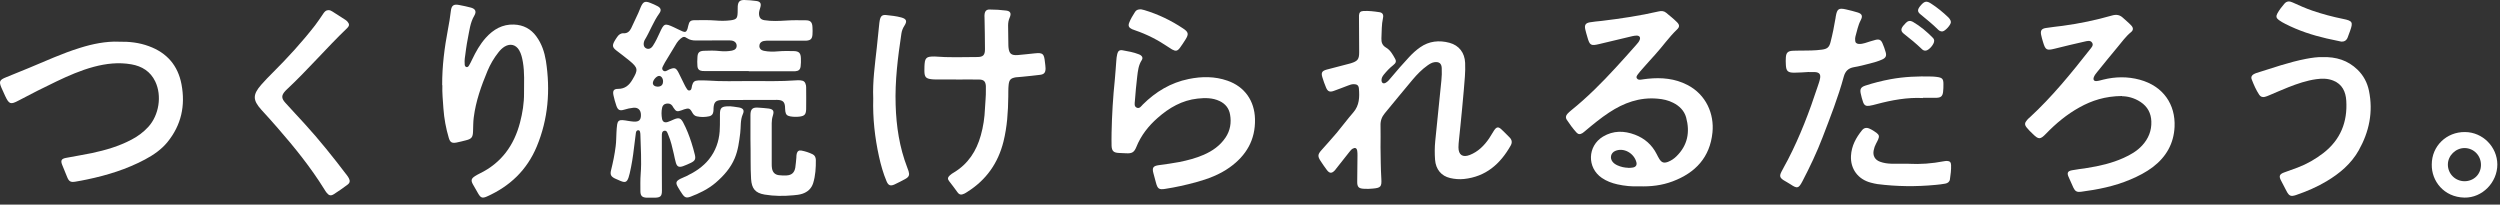 <svg width="281" height="23" viewBox="0 0 281 23" fill="none" xmlns="http://www.w3.org/2000/svg">
<rect x="0" y="0" width="281" height="23" fill="#333333" stroke="none"/>
<path d="M84.131 7.99C82.561 7.99 81.001 7.99 79.431 7.99C79.271 7.99 79.101 7.99 78.941 7.98C78.591 7.94 78.421 7.78 78.391 7.43C78.361 7.11 78.371 6.78 78.391 6.46C78.411 5.93 78.571 5.74 79.101 5.71C79.711 5.68 80.321 5.67 80.931 5.74C81.381 5.79 81.831 5.77 82.271 5.69C82.631 5.62 82.811 5.42 82.801 5.12C82.791 4.83 82.581 4.61 82.241 4.56C82.061 4.53 81.881 4.54 81.701 4.54C80.531 4.54 79.361 4.54 78.191 4.55C77.841 4.55 77.521 4.49 77.221 4.29C76.921 4.08 76.791 4.11 76.501 4.34C76.331 4.48 76.191 4.64 76.071 4.82C75.621 5.56 75.171 6.3 74.731 7.03C74.691 7.09 74.661 7.15 74.631 7.22C74.531 7.44 74.311 7.69 74.521 7.91C74.741 8.14 74.991 7.91 75.211 7.81C75.821 7.56 75.981 7.6 76.281 8.19C76.511 8.64 76.721 9.1 76.951 9.55C77.021 9.69 77.101 9.84 77.191 9.97C77.261 10.08 77.341 10.19 77.491 10.17C77.671 10.15 77.711 10.01 77.741 9.86C77.761 9.77 77.771 9.68 77.791 9.6C77.901 9.2 78.061 9.06 78.481 9.04C78.821 9.03 79.161 9.03 79.501 9.05C81.101 9.17 82.701 9.11 84.301 9.11C86.031 9.11 87.751 9.16 89.481 9.03C89.641 9.02 89.801 9.01 89.971 9.03C90.351 9.06 90.511 9.21 90.591 9.59C90.601 9.66 90.611 9.73 90.611 9.8C90.611 10.63 90.631 11.46 90.611 12.28C90.591 12.88 90.421 13.04 89.841 13.11C89.501 13.15 89.161 13.14 88.821 13.08C88.461 13.01 88.331 12.88 88.271 12.52C88.241 12.33 88.251 12.12 88.231 11.93C88.181 11.48 87.991 11.29 87.551 11.24C87.411 11.22 87.261 11.23 87.121 11.23C85.211 11.23 83.311 11.23 81.401 11.24C81.311 11.24 81.221 11.24 81.131 11.24C80.451 11.27 80.241 11.48 80.201 12.16C80.201 12.29 80.201 12.41 80.181 12.54C80.151 12.82 80.001 13.01 79.721 13.07C79.261 13.17 78.791 13.18 78.331 13.08C78.081 13.03 77.931 12.87 77.811 12.65C77.551 12.17 77.411 12.12 76.901 12.29C76.801 12.32 76.701 12.37 76.601 12.4C76.111 12.58 75.981 12.54 75.701 12.11C75.651 12.03 75.611 11.95 75.561 11.88C75.391 11.65 75.151 11.61 74.891 11.65C74.631 11.69 74.471 11.87 74.421 12.11C74.331 12.52 74.341 12.94 74.411 13.34C74.471 13.69 74.701 13.82 75.051 13.71C75.291 13.64 75.511 13.52 75.751 13.42C76.301 13.19 76.521 13.26 76.801 13.79C77.181 14.51 77.471 15.26 77.721 16.04C77.861 16.48 77.991 16.93 78.101 17.39C78.221 17.88 78.111 18.08 77.661 18.3C77.371 18.44 77.071 18.57 76.771 18.68C76.301 18.84 76.091 18.73 75.961 18.27C75.871 17.96 75.811 17.64 75.741 17.32C75.571 16.58 75.411 15.85 75.111 15.15C75.021 14.94 74.961 14.64 74.661 14.7C74.381 14.76 74.391 15.06 74.391 15.28C74.391 16.59 74.391 17.91 74.391 19.22C74.391 19.96 74.401 20.7 74.401 21.43C74.401 22.04 74.241 22.2 73.641 22.22C73.321 22.22 72.991 22.23 72.671 22.22C72.171 22.19 71.991 22.01 71.981 21.51C71.981 20.86 71.961 20.21 72.011 19.57C72.131 18.09 72.011 16.62 71.981 15.15C71.981 15.1 71.981 15.04 71.971 14.99C71.941 14.83 71.941 14.63 71.721 14.64C71.551 14.64 71.491 14.81 71.471 14.95C71.391 15.5 71.321 16.05 71.261 16.61C71.151 17.58 71.001 18.53 70.781 19.48C70.741 19.64 70.701 19.79 70.651 19.95C70.471 20.47 70.281 20.56 69.751 20.34C69.531 20.25 69.321 20.16 69.111 20.06C68.671 19.84 68.561 19.63 68.681 19.14C68.901 18.25 69.091 17.35 69.201 16.44C69.271 15.92 69.261 15.4 69.291 14.88C69.311 14.58 69.321 14.27 69.371 13.97C69.431 13.61 69.601 13.48 69.971 13.5C70.181 13.51 70.401 13.56 70.611 13.59C70.821 13.62 71.041 13.66 71.251 13.67C71.821 13.7 72.051 13.48 72.041 12.92C72.041 12.37 71.721 12.06 71.201 12.11C70.841 12.15 70.491 12.22 70.151 12.33C69.661 12.48 69.451 12.37 69.281 11.89C69.151 11.5 69.031 11.1 68.951 10.7C68.851 10.2 68.981 9.99 69.471 9.99C70.251 9.99 70.721 9.58 71.091 8.94C71.741 7.85 71.731 7.63 70.751 6.82C70.271 6.42 69.761 6.05 69.261 5.66C68.841 5.33 68.801 5.11 69.061 4.64C69.151 4.47 69.271 4.3 69.381 4.14C69.551 3.89 69.781 3.72 70.101 3.74C70.521 3.76 70.771 3.52 70.941 3.18C71.211 2.61 71.481 2.04 71.741 1.47C71.841 1.24 71.931 1 72.031 0.77C72.291 0.19 72.501 0.09 73.081 0.32C73.361 0.43 73.651 0.55 73.921 0.7C74.301 0.91 74.351 1.16 74.111 1.5C73.431 2.44 73.051 3.54 72.451 4.52C72.431 4.55 72.421 4.58 72.411 4.62C72.281 4.99 72.361 5.3 72.621 5.43C72.891 5.57 73.181 5.47 73.391 5.14C73.701 4.67 73.931 4.16 74.161 3.66C74.631 2.63 74.711 2.59 75.731 3.06C76.061 3.21 76.371 3.38 76.701 3.52C77.021 3.66 77.151 3.59 77.271 3.26C77.311 3.14 77.331 3.02 77.361 2.89C77.471 2.41 77.601 2.27 78.091 2.27C78.841 2.27 79.601 2.24 80.361 2.3C80.951 2.35 81.551 2.36 82.141 2.28C82.771 2.19 82.891 2.06 82.911 1.41C82.911 1.18 82.911 0.94 82.921 0.71C82.961 0.18 83.161 -0.01 83.671 0C84.121 0.01 84.571 0.05 85.011 0.11C85.461 0.17 85.591 0.39 85.461 0.83C85.391 1.07 85.301 1.31 85.311 1.57C85.341 1.99 85.501 2.2 85.921 2.27C86.721 2.4 87.541 2.36 88.341 2.31C89.081 2.26 89.811 2.27 90.551 2.28C91.101 2.28 91.291 2.49 91.321 3.04C91.341 3.33 91.341 3.62 91.321 3.9C91.281 4.37 91.111 4.53 90.641 4.57C90.481 4.58 90.321 4.57 90.151 4.57C88.911 4.57 87.671 4.57 86.431 4.57C86.231 4.57 86.031 4.57 85.841 4.61C85.521 4.68 85.351 4.9 85.351 5.17C85.351 5.44 85.531 5.65 85.851 5.71C86.381 5.82 86.921 5.82 87.461 5.77C88.031 5.72 88.611 5.73 89.191 5.74C89.801 5.75 90.001 5.95 90.021 6.55C90.031 6.85 90.031 7.16 89.991 7.46C89.941 7.84 89.761 7.98 89.371 8.01C89.231 8.02 89.081 8.01 88.941 8.01C87.361 8.01 85.771 8.01 84.191 8.01L84.131 7.99ZM74.531 9.17C74.531 8.81 74.331 8.54 74.091 8.53C73.791 8.53 73.371 9.02 73.381 9.35C73.391 9.59 73.611 9.74 73.921 9.74C74.311 9.74 74.531 9.53 74.521 9.16L74.531 9.17Z" fill="white"/>
<path d="M155.171 16.57C155.191 17.74 155.191 18.91 155.261 20.07C155.321 21.01 155.191 21.12 154.261 21.2C153.961 21.23 153.651 21.24 153.341 21.22C152.711 21.2 152.541 21.02 152.551 20.39C152.551 19.42 152.571 18.45 152.581 17.48C152.581 17.3 152.581 17.12 152.551 16.94C152.491 16.63 152.311 16.56 152.041 16.71C151.881 16.8 151.781 16.95 151.661 17.09C151.171 17.71 150.681 18.33 150.191 18.95C150.151 19.01 150.101 19.07 150.061 19.12C149.711 19.51 149.451 19.52 149.141 19.11C148.891 18.78 148.661 18.44 148.431 18.09C148.091 17.57 148.111 17.35 148.521 16.89C149.091 16.24 149.681 15.61 150.231 14.95C150.871 14.19 151.451 13.39 152.101 12.65C152.801 11.85 152.821 10.92 152.741 9.95C152.711 9.59 152.521 9.46 152.161 9.46C151.941 9.46 151.731 9.53 151.531 9.61C150.991 9.81 150.461 10.03 149.911 10.22C149.461 10.38 149.231 10.28 149.051 9.85C148.891 9.47 148.751 9.08 148.631 8.68C148.471 8.16 148.601 7.96 149.131 7.82C149.951 7.6 150.771 7.4 151.581 7.18C151.671 7.16 151.751 7.13 151.841 7.11C152.601 6.87 152.771 6.67 152.771 5.87C152.771 4.63 152.761 3.39 152.751 2.15C152.751 2.01 152.741 1.86 152.751 1.72C152.781 1.4 152.901 1.26 153.221 1.24C153.831 1.2 154.441 1.28 155.051 1.37C155.391 1.42 155.531 1.64 155.451 2.01C155.281 2.77 155.311 3.55 155.271 4.32C155.251 4.77 155.381 5.11 155.791 5.35C156.271 5.63 156.541 6.12 156.801 6.59C156.971 6.89 156.911 7.08 156.591 7.33C156.191 7.64 155.851 8.01 155.531 8.4C155.381 8.59 155.271 8.79 155.281 9.04C155.301 9.34 155.501 9.45 155.761 9.3C156.001 9.16 156.171 8.95 156.341 8.74C157.001 7.95 157.671 7.18 158.371 6.43C158.751 6.02 159.161 5.64 159.621 5.32C160.631 4.61 161.761 4.5 162.921 4.81C164.001 5.1 164.631 5.93 164.681 7.06C164.731 8.09 164.611 9.11 164.531 10.13C164.421 11.47 164.281 12.81 164.151 14.15C164.101 14.67 164.041 15.19 163.991 15.7C163.961 15.99 163.931 16.27 163.931 16.56C163.931 17.41 164.401 17.73 165.201 17.42C166.141 17.05 166.821 16.37 167.381 15.55C167.571 15.27 167.731 14.96 167.921 14.68C168.211 14.24 168.411 14.21 168.781 14.56C169.081 14.84 169.371 15.14 169.661 15.43C169.941 15.7 170.001 16.01 169.801 16.36C168.631 18.43 167.011 19.86 164.541 20.12C164.021 20.17 163.501 20.13 162.991 20.01C162.001 19.78 161.381 19.03 161.301 17.96C161.251 17.26 161.251 16.56 161.321 15.86C161.541 13.59 161.791 11.32 162.011 9.05C162.061 8.59 162.071 8.12 162.051 7.65C162.031 7.13 161.751 6.92 161.231 6.99C160.941 7.03 160.691 7.19 160.461 7.35C159.821 7.8 159.281 8.36 158.781 8.95C157.721 10.2 156.701 11.47 155.651 12.73C155.311 13.14 155.151 13.58 155.171 14.12C155.191 14.93 155.171 15.74 155.171 16.55V16.57Z" fill="white"/>
<path d="M184.211 20.94C183.431 20.98 182.601 20.9 181.791 20.72C181.171 20.58 180.581 20.36 180.051 20C178.361 18.85 178.421 16.41 180.181 15.35C181.341 14.66 182.551 14.68 183.771 15.14C184.851 15.55 185.681 16.27 186.211 17.32C186.311 17.51 186.401 17.71 186.521 17.89C186.781 18.29 187.041 18.36 187.491 18.19C187.841 18.05 188.161 17.84 188.431 17.57C189.691 16.34 189.971 14.85 189.521 13.2C189.311 12.44 188.761 11.9 188.061 11.55C187.511 11.27 186.921 11.14 186.301 11.09C184.281 10.91 182.511 11.56 180.861 12.65C179.931 13.26 179.071 13.97 178.211 14.69C178.101 14.78 177.991 14.88 177.871 14.96C177.601 15.12 177.401 15.12 177.191 14.89C176.791 14.45 176.441 13.97 176.111 13.47C175.951 13.23 175.991 12.98 176.191 12.78C176.311 12.65 176.451 12.53 176.591 12.41C178.411 10.95 180.041 9.31 181.611 7.6C182.391 6.75 183.161 5.9 183.921 5.03C184.061 4.87 184.211 4.71 184.291 4.51C184.421 4.21 184.291 4.01 183.971 4C183.811 4 183.651 4.03 183.491 4.06C182.251 4.35 181.011 4.65 179.761 4.95C178.811 5.18 178.681 5.1 178.421 4.17C178.341 3.88 178.241 3.58 178.181 3.29C178.081 2.82 178.211 2.6 178.681 2.51C179.121 2.43 179.571 2.4 180.021 2.35C182.181 2.09 184.331 1.77 186.451 1.28C186.751 1.21 187.031 1.23 187.271 1.43C187.681 1.77 188.111 2.11 188.491 2.49C188.801 2.8 188.801 3.03 188.491 3.32C187.581 4.19 186.861 5.24 186.011 6.17C185.521 6.7 185.051 7.24 184.571 7.78C184.401 7.97 184.241 8.16 184.091 8.36C184.001 8.49 183.881 8.63 183.981 8.8C184.091 8.98 184.281 8.97 184.461 8.95C184.711 8.92 184.961 8.87 185.211 8.85C186.761 8.69 188.261 8.82 189.671 9.55C191.781 10.64 192.691 12.82 192.481 14.89C192.201 17.69 190.561 19.42 188.021 20.38C186.811 20.84 185.541 20.99 184.211 20.94ZM183.011 18.87C183.191 18.86 183.371 18.87 183.541 18.83C183.861 18.77 184.011 18.56 183.931 18.24C183.671 17.21 182.491 16.55 181.541 16.97C181.051 17.19 180.921 17.76 181.251 18.18C181.401 18.37 181.591 18.49 181.811 18.59C182.191 18.76 182.591 18.85 183.011 18.86V18.87Z" fill="white"/>
<path d="M238.531 10.79C236.591 10.81 235.121 11.3 233.731 12.07C232.321 12.85 231.091 13.87 229.971 15.03C229.321 15.7 229.141 15.7 228.481 15.05C228.251 14.83 228.011 14.6 227.811 14.35C227.541 14.02 227.561 13.82 227.841 13.49C227.931 13.38 228.041 13.28 228.151 13.19C230.661 10.88 232.801 8.24 234.901 5.57C235.071 5.35 235.341 5.1 235.161 4.81C234.971 4.49 234.601 4.61 234.321 4.67C233.201 4.92 232.081 5.19 230.961 5.47C230.041 5.7 229.911 5.63 229.641 4.74C229.561 4.46 229.471 4.19 229.421 3.91C229.331 3.44 229.461 3.23 229.941 3.15C230.581 3.05 231.221 2.98 231.861 2.9C233.731 2.65 235.581 2.26 237.401 1.74C237.891 1.6 238.271 1.67 238.631 2.01C238.931 2.29 239.261 2.55 239.541 2.85C239.801 3.12 239.801 3.38 239.541 3.6C238.931 4.09 238.491 4.73 237.991 5.32C237.221 6.24 236.461 7.18 235.701 8.12C235.561 8.29 235.431 8.46 235.351 8.66C235.241 8.95 235.351 9.14 235.661 9.11C235.911 9.09 236.151 9.01 236.401 8.95C237.771 8.61 239.141 8.59 240.511 8.96C243.151 9.68 244.541 11.74 244.421 14.27C244.331 16.14 243.481 17.63 241.991 18.77C241.211 19.36 240.351 19.8 239.451 20.18C237.661 20.94 235.781 21.31 233.871 21.56C233.451 21.61 233.241 21.5 233.051 21.1C232.861 20.69 232.681 20.28 232.501 19.87C232.311 19.43 232.411 19.23 232.881 19.14C233.441 19.03 234.021 18.97 234.591 18.88C236.001 18.66 237.381 18.34 238.691 17.75C239.471 17.4 240.201 16.98 240.781 16.35C241.481 15.59 241.851 14.69 241.811 13.65C241.781 12.73 241.391 11.99 240.611 11.47C239.881 10.98 239.071 10.81 238.531 10.82V10.79Z" fill="white"/>
<path d="M49.701 9.57C49.691 7.41 49.961 5.35 50.351 3.29C50.481 2.62 50.591 1.95 50.671 1.27C50.741 0.6 50.991 0.43 51.651 0.57C52.071 0.65 52.501 0.74 52.911 0.85C53.341 0.96 53.631 1.22 53.311 1.76C52.841 2.55 52.761 3.46 52.581 4.34C52.431 5.08 52.341 5.83 52.241 6.58C52.211 6.77 52.221 6.97 52.231 7.17C52.231 7.31 52.241 7.48 52.411 7.53C52.581 7.59 52.671 7.44 52.741 7.32C52.861 7.12 52.961 6.91 53.061 6.7C53.481 5.82 53.951 4.97 54.611 4.24C55.451 3.31 56.471 2.71 57.771 2.76C58.821 2.8 59.671 3.24 60.291 4.1C60.891 4.92 61.201 5.86 61.361 6.84C61.871 10.14 61.621 13.37 60.331 16.47C59.231 19.11 57.311 20.94 54.721 22.09C54.221 22.31 54.031 22.24 53.751 21.76C53.551 21.42 53.351 21.08 53.161 20.73C52.911 20.28 52.961 20.07 53.401 19.79C53.571 19.68 53.741 19.59 53.921 19.5C56.351 18.32 57.781 16.34 58.451 13.77C58.731 12.69 58.911 11.59 58.901 10.47C58.901 9.3 58.971 8.13 58.771 6.97C58.691 6.51 58.591 6.05 58.351 5.64C57.981 5.02 57.361 4.86 56.731 5.23C56.451 5.4 56.221 5.63 56.021 5.89C55.511 6.53 55.111 7.22 54.791 7.98C54.091 9.66 53.481 11.37 53.251 13.19C53.181 13.71 53.191 14.23 53.171 14.75C53.151 15.43 53.011 15.61 52.371 15.77C52.021 15.86 51.671 15.95 51.321 16.02C50.801 16.12 50.591 16.01 50.441 15.49C50.121 14.42 49.921 13.32 49.841 12.21C49.781 11.32 49.691 10.42 49.721 9.58L49.701 9.57Z" fill="white"/>
<path d="M13.331 4.69C14.531 4.66 15.651 4.79 16.731 5.19C18.761 5.93 20.001 7.36 20.401 9.48C20.851 11.87 20.381 14.05 18.831 15.96C18.141 16.81 17.251 17.42 16.291 17.93C14.241 19.02 12.051 19.7 9.791 20.17C9.351 20.26 8.911 20.35 8.471 20.42C7.951 20.51 7.751 20.4 7.551 19.91C7.361 19.45 7.161 18.98 6.981 18.51C6.801 18.04 6.901 17.85 7.401 17.75C8.371 17.56 9.351 17.41 10.311 17.21C11.861 16.88 13.381 16.44 14.791 15.69C15.501 15.32 16.131 14.85 16.671 14.26C17.871 12.94 18.221 10.77 17.451 9.16C16.911 8.03 15.961 7.44 14.761 7.23C13.331 6.98 11.931 7.14 10.541 7.51C9.081 7.9 7.691 8.51 6.331 9.16C4.901 9.84 3.491 10.56 2.091 11.3C1.191 11.78 1.021 11.72 0.581 10.79C0.431 10.48 0.291 10.17 0.161 9.86C-0.139 9.16 -0.049 8.98 0.671 8.69C1.521 8.35 2.371 8 3.221 7.65C5.131 6.86 7.011 5.99 8.991 5.38C10.421 4.93 11.881 4.64 13.331 4.68V4.69Z" fill="white"/>
<path d="M124.941 14.921C124.981 12.911 125.101 10.9 125.311 8.9C125.381 8.22 125.411 7.54 125.471 6.861C125.491 6.59 125.511 6.321 125.581 6.061C125.661 5.731 125.841 5.59 126.171 5.651C126.791 5.761 127.411 5.87 128.001 6.101C128.371 6.24 128.511 6.49 128.331 6.761C127.961 7.33 127.901 7.971 127.821 8.611C127.711 9.521 127.631 10.431 127.561 11.351C127.541 11.62 127.451 11.98 127.791 12.111C128.101 12.23 128.271 11.931 128.451 11.751C129.901 10.31 131.591 9.29 133.611 8.88C135.081 8.581 136.541 8.57 137.971 9.07C139.901 9.741 141.011 11.331 141.061 13.37C141.121 15.72 140.081 17.48 138.221 18.811C137.081 19.631 135.781 20.11 134.441 20.48C133.291 20.791 132.141 21.05 130.961 21.23C130.281 21.34 130.111 21.221 129.931 20.541C129.841 20.191 129.751 19.84 129.651 19.5C129.471 18.851 129.601 18.651 130.271 18.561C131.041 18.451 131.801 18.36 132.561 18.21C133.501 18.02 134.421 17.78 135.291 17.401C136.281 16.971 137.141 16.37 137.751 15.46C138.281 14.671 138.421 13.79 138.261 12.88C138.141 12.181 137.741 11.671 137.091 11.361C136.291 10.98 135.451 10.991 134.611 11.081C132.861 11.271 131.411 12.111 130.121 13.251C129.081 14.161 128.241 15.23 127.721 16.53C127.481 17.12 127.231 17.261 126.601 17.23C126.311 17.221 126.031 17.21 125.741 17.191C125.171 17.16 124.971 16.971 124.941 16.401C124.921 15.921 124.941 15.431 124.941 14.941V14.921Z" fill="white"/>
<path d="M107.431 8.93C106.691 8.93 105.961 8.93 105.221 8.93C105.061 8.93 104.901 8.93 104.741 8.91C104.071 8.84 103.911 8.66 103.901 7.98C103.901 7.62 103.901 7.26 103.961 6.9C104.021 6.59 104.191 6.42 104.491 6.38C104.671 6.36 104.851 6.34 105.031 6.35C106.631 6.48 108.231 6.42 109.831 6.41C110.501 6.41 110.711 6.2 110.711 5.53C110.711 4.34 110.681 3.16 110.661 1.97C110.661 1.86 110.641 1.75 110.661 1.65C110.691 1.27 110.861 1.06 111.231 1.07C111.861 1.07 112.491 1.11 113.111 1.19C113.581 1.25 113.691 1.52 113.491 1.97C113.361 2.26 113.311 2.55 113.311 2.86C113.311 3.6 113.331 4.33 113.341 5.07C113.341 5.14 113.341 5.21 113.351 5.29C113.421 6.03 113.651 6.24 114.391 6.19C115.021 6.14 115.641 6.06 116.271 6C117.221 5.9 117.351 6.02 117.451 6.98C117.471 7.21 117.521 7.44 117.521 7.68C117.521 8.15 117.371 8.35 116.911 8.41C116.231 8.5 115.551 8.56 114.871 8.63C114.641 8.65 114.401 8.66 114.171 8.69C113.611 8.79 113.431 8.96 113.371 9.53C113.321 9.98 113.341 10.43 113.331 10.88C113.311 12.57 113.201 14.26 112.791 15.91C112.191 18.32 110.861 20.22 108.751 21.55C108.631 21.63 108.511 21.71 108.381 21.77C108.041 21.93 107.831 21.9 107.621 21.61C107.311 21.19 107.011 20.77 106.681 20.36C106.481 20.11 106.521 19.93 106.771 19.7C106.901 19.58 107.051 19.48 107.211 19.39C108.811 18.43 109.751 16.98 110.241 15.22C110.521 14.23 110.671 13.22 110.711 12.19C110.741 11.49 110.831 10.79 110.811 10.09C110.811 9.95 110.811 9.8 110.811 9.66C110.771 9.15 110.581 8.95 110.061 8.94C109.201 8.92 108.331 8.94 107.471 8.94L107.431 8.93Z" fill="white"/>
<path d="M261.031 6.42C262.601 6.37 263.901 6.79 264.971 7.82C265.651 8.47 266.081 9.28 266.271 10.2C266.761 12.581 266.301 14.8 265.121 16.901C264.261 18.421 262.981 19.491 261.511 20.37C260.431 21.02 259.271 21.511 258.081 21.921C257.481 22.12 257.291 22.03 257.001 21.471C256.801 21.07 256.591 20.671 256.381 20.28C256.141 19.82 256.201 19.59 256.691 19.401C257.211 19.201 257.741 19.03 258.261 18.831C259.311 18.43 260.271 17.881 261.161 17.191C263.071 15.7 263.871 13.71 263.721 11.32C263.661 10.32 263.271 9.46 262.261 9.06C261.641 8.81 261.001 8.81 260.351 8.9C259.261 9.05 258.221 9.41 257.201 9.81C256.481 10.091 255.781 10.411 255.061 10.71C254.891 10.78 254.731 10.851 254.561 10.89C254.311 10.95 254.091 10.88 253.941 10.661C253.581 10.12 253.321 9.52 253.091 8.92C252.991 8.67 253.091 8.46 253.331 8.33C253.411 8.29 253.491 8.25 253.571 8.22C255.441 7.64 257.291 6.98 259.221 6.61C259.861 6.49 260.501 6.4 261.051 6.42H261.031Z" fill="white"/>
<path d="M203.331 8.09C202.771 8.12 202.221 8.17 201.661 8.17C200.951 8.17 200.761 7.98 200.731 7.29C200.711 7 200.711 6.71 200.731 6.43C200.771 5.94 200.951 5.75 201.441 5.71C201.761 5.68 202.091 5.7 202.411 5.69C203.201 5.68 203.991 5.69 204.781 5.58C205.371 5.5 205.601 5.33 205.751 4.74C205.981 3.85 206.161 2.95 206.311 2.05C206.321 1.98 206.331 1.91 206.341 1.84C206.491 0.99 206.671 0.87 207.501 1.06C207.941 1.17 208.381 1.26 208.801 1.4C209.291 1.55 209.391 1.8 209.151 2.26C208.841 2.84 208.731 3.48 208.551 4.1C208.511 4.23 208.511 4.39 208.521 4.53C208.521 4.79 208.671 4.92 208.931 4.94C209.171 4.95 209.391 4.91 209.621 4.84C210.011 4.72 210.411 4.58 210.811 4.48C211.221 4.38 211.421 4.48 211.591 4.86C211.731 5.19 211.861 5.53 211.951 5.87C212.071 6.29 211.951 6.51 211.551 6.69C211.111 6.89 210.641 7.02 210.171 7.14C209.581 7.29 208.991 7.45 208.381 7.55C207.751 7.66 207.411 8 207.241 8.61C206.611 10.94 205.721 13.18 204.861 15.43C204.211 17.13 203.431 18.77 202.591 20.38C202.161 21.19 202.021 21.23 201.241 20.71C201.001 20.55 200.741 20.42 200.501 20.27C200.061 19.99 199.991 19.79 200.221 19.33C200.451 18.86 200.721 18.42 200.961 17.95C202.321 15.32 203.371 12.57 204.291 9.77C204.391 9.46 204.511 9.16 204.571 8.84C204.671 8.35 204.491 8.13 203.991 8.1C203.781 8.09 203.561 8.1 203.341 8.1C203.341 8.1 203.341 8.1 203.341 8.11L203.331 8.09Z" fill="white"/>
<path d="M36.921 1.14C37.091 1.14 37.241 1.21 37.371 1.3C37.861 1.61 38.341 1.92 38.821 2.23C38.911 2.29 38.991 2.36 39.061 2.44C39.291 2.7 39.281 2.9 39.031 3.15C36.691 5.39 34.591 7.86 32.221 10.07C32.171 10.12 32.121 10.17 32.071 10.22C31.621 10.71 31.611 11.04 32.061 11.54C32.771 12.33 33.501 13.1 34.211 13.88C35.901 15.73 37.461 17.68 38.971 19.67C39.061 19.78 39.141 19.9 39.211 20.03C39.361 20.32 39.341 20.55 39.071 20.75C38.571 21.13 38.051 21.49 37.521 21.83C37.181 22.04 36.971 21.98 36.721 21.67C36.621 21.54 36.531 21.41 36.451 21.27C34.931 18.82 33.121 16.58 31.231 14.41C30.621 13.7 29.991 13.01 29.361 12.32C28.401 11.25 28.401 10.64 29.341 9.55C29.751 9.07 30.201 8.63 30.641 8.18C32.341 6.49 33.951 4.73 35.421 2.84C35.751 2.41 36.041 1.96 36.351 1.51C36.491 1.31 36.641 1.14 36.911 1.14H36.921Z" fill="white"/>
<path d="M98.151 11.06C98.071 9.181 98.341 7.271 98.551 5.361C98.641 4.521 98.721 3.681 98.811 2.841C98.831 2.641 98.851 2.451 98.891 2.251C98.991 1.801 99.161 1.651 99.601 1.691C100.171 1.751 100.751 1.811 101.301 1.961C101.891 2.121 101.991 2.381 101.651 2.901C101.481 3.161 101.371 3.441 101.321 3.751C100.921 6.421 100.581 9.091 100.671 11.8C100.741 14.21 101.101 16.561 101.971 18.82C102.021 18.951 102.081 19.09 102.121 19.23C102.251 19.651 102.181 19.87 101.801 20.09C101.391 20.32 100.971 20.53 100.551 20.73C100.091 20.941 99.851 20.851 99.651 20.381C99.271 19.48 99.011 18.55 98.801 17.601C98.331 15.47 98.091 13.31 98.151 11.07V11.06Z" fill="white"/>
<path d="M84.351 15.61C84.351 15.06 84.351 14 84.351 12.94C84.351 12.25 84.591 12.04 85.271 12.1C85.651 12.14 86.031 12.14 86.401 12.2C86.921 12.28 87.031 12.48 86.871 12.99C86.781 13.27 86.741 13.55 86.741 13.84C86.741 15.37 86.741 16.9 86.741 18.43C86.741 18.59 86.741 18.76 86.771 18.91C86.841 19.36 87.091 19.63 87.541 19.69C87.821 19.73 88.111 19.73 88.401 19.72C88.981 19.69 89.291 19.41 89.391 18.84C89.451 18.47 89.471 18.09 89.511 17.71C89.521 17.57 89.511 17.42 89.551 17.28C89.621 17 89.791 16.87 90.061 16.92C90.501 17 90.931 17.14 91.341 17.34C91.591 17.46 91.691 17.7 91.701 17.97C91.711 18.85 91.661 19.73 91.401 20.58C91.211 21.19 90.781 21.58 90.181 21.78C89.851 21.89 89.511 21.92 89.171 21.95C88.091 22.05 87.011 22.05 85.941 21.87C84.881 21.69 84.491 21.19 84.421 20.11C84.341 18.78 84.391 17.45 84.351 15.61Z" fill="white"/>
<path d="M214.541 18.41C215.861 18.48 217.161 18.381 218.461 18.131C218.581 18.11 218.711 18.09 218.831 18.09C219.151 18.101 219.291 18.221 219.301 18.55C219.321 19.09 219.251 19.631 219.171 20.16C219.131 20.441 218.921 20.59 218.651 20.64C218.301 20.701 217.941 20.75 217.581 20.78C215.391 20.991 213.201 20.971 211.021 20.691C210.771 20.66 210.531 20.59 210.281 20.53C208.841 20.16 207.971 18.98 208.051 17.511C208.111 16.401 208.611 15.48 209.291 14.64C209.511 14.37 209.791 14.31 210.111 14.45C210.411 14.581 210.681 14.751 210.941 14.95C211.211 15.161 211.251 15.331 211.111 15.661C211.041 15.831 210.951 15.98 210.871 16.14C210.741 16.381 210.651 16.631 210.601 16.901C210.481 17.5 210.741 17.971 211.321 18.18C211.731 18.331 212.161 18.39 212.591 18.401C213.241 18.41 213.881 18.401 214.531 18.401L214.541 18.41Z" fill="white"/>
<path d="M273.331 18.48C273.331 16.421 274.981 14.82 277.061 14.841C279.051 14.851 280.691 16.5 280.701 18.491C280.701 20.5 279.011 22.25 277.001 22.21C274.681 22.16 273.291 20.331 273.331 18.491V18.48ZM277.001 20.37C278.051 20.37 278.851 19.601 278.861 18.55C278.871 17.491 278.061 16.651 277.021 16.64C276.021 16.64 275.151 17.48 275.141 18.48C275.131 19.52 275.951 20.36 277.011 20.37H277.001Z" fill="white"/>
<path d="M82.011 11.94C82.251 11.97 82.671 12 83.071 12.08C83.551 12.17 83.691 12.41 83.491 12.84C83.191 13.52 83.291 14.25 83.201 14.96C83.081 15.92 82.961 16.89 82.581 17.79C82.121 18.89 81.341 19.76 80.451 20.53C79.621 21.24 78.651 21.71 77.641 22.1C77.161 22.28 76.971 22.22 76.681 21.8C76.521 21.56 76.361 21.32 76.221 21.07C75.911 20.55 75.961 20.36 76.491 20.09C76.711 19.98 76.951 19.89 77.181 19.78C78.141 19.32 79.021 18.74 79.701 17.89C80.431 16.97 80.801 15.92 80.891 14.77C80.931 14.29 80.911 13.8 80.921 13.32C80.921 13.16 80.921 13 80.921 12.84C80.921 12.1 81.101 11.93 82.031 11.95L82.011 11.94Z" fill="white"/>
<path d="M216.141 11.02C214.381 10.93 212.631 11.25 210.911 11.71C210.651 11.78 210.391 11.85 210.121 11.89C209.741 11.95 209.541 11.84 209.411 11.48C209.301 11.16 209.211 10.83 209.141 10.49C209.041 10.01 209.171 9.79 209.641 9.63C210.581 9.32 211.541 9.08 212.511 8.9C214.041 8.62 215.581 8.56 217.131 8.6C217.331 8.6 217.521 8.63 217.721 8.65C218.311 8.73 218.441 8.87 218.441 9.44C218.441 9.75 218.441 10.05 218.401 10.35C218.341 10.81 218.151 10.97 217.691 10.99C217.191 11 216.681 10.99 216.141 10.99V11.02Z" fill="white"/>
<path d="M263.131 4.67C262.591 4.55 262.041 4.44 261.501 4.32C259.901 3.95 258.351 3.44 256.881 2.69C256.621 2.56 256.371 2.42 256.141 2.25C255.841 2.03 255.801 1.83 255.981 1.5C256.201 1.11 256.471 0.75 256.771 0.41C257.041 0.1 257.361 0.12 257.701 0.28C258.421 0.61 259.141 0.93 259.891 1.19C261.031 1.58 262.191 1.89 263.381 2.13C264.421 2.34 264.501 2.49 264.151 3.47C264.061 3.72 263.971 3.98 263.871 4.23C263.741 4.55 263.491 4.7 263.141 4.68L263.131 4.67Z" fill="white"/>
<path d="M128.221 1.04C128.291 1.06 128.451 1.09 128.611 1.13C130.171 1.6 131.621 2.29 132.981 3.2C133.591 3.6 133.631 3.84 133.251 4.44C133.051 4.76 132.841 5.08 132.621 5.38C132.341 5.75 132.151 5.78 131.741 5.56C131.581 5.47 131.441 5.37 131.291 5.27C130.141 4.49 128.911 3.86 127.591 3.41C127.471 3.37 127.351 3.33 127.241 3.28C126.881 3.11 126.781 2.91 126.921 2.55C127.091 2.11 127.341 1.71 127.591 1.32C127.721 1.13 127.911 1.04 128.231 1.05L128.221 1.04Z" fill="white"/>
<path d="M217.401 4.59C217.411 4.97 216.821 5.65 216.461 5.69C216.281 5.71 216.141 5.64 216.021 5.52C215.381 4.91 214.711 4.35 214.011 3.81C213.641 3.52 213.631 3.26 213.931 2.89C214.021 2.78 214.121 2.68 214.221 2.57C214.451 2.33 214.721 2.29 215.001 2.45C215.841 2.94 216.581 3.56 217.261 4.26C217.351 4.35 217.401 4.47 217.401 4.58V4.59Z" fill="white"/>
<path d="M219.281 2.49C219.271 2.8 218.651 3.49 218.341 3.53C218.151 3.55 217.981 3.47 217.851 3.34C217.231 2.72 216.541 2.17 215.861 1.61C215.511 1.33 215.511 1.1 215.791 0.73C215.831 0.67 215.881 0.62 215.931 0.56C216.321 0.13 216.561 0.08 217.051 0.4C217.751 0.85 218.381 1.37 218.981 1.94C219.061 2.01 219.121 2.1 219.181 2.19C219.241 2.28 219.281 2.38 219.271 2.49H219.281Z" fill="white"/>
</svg>
